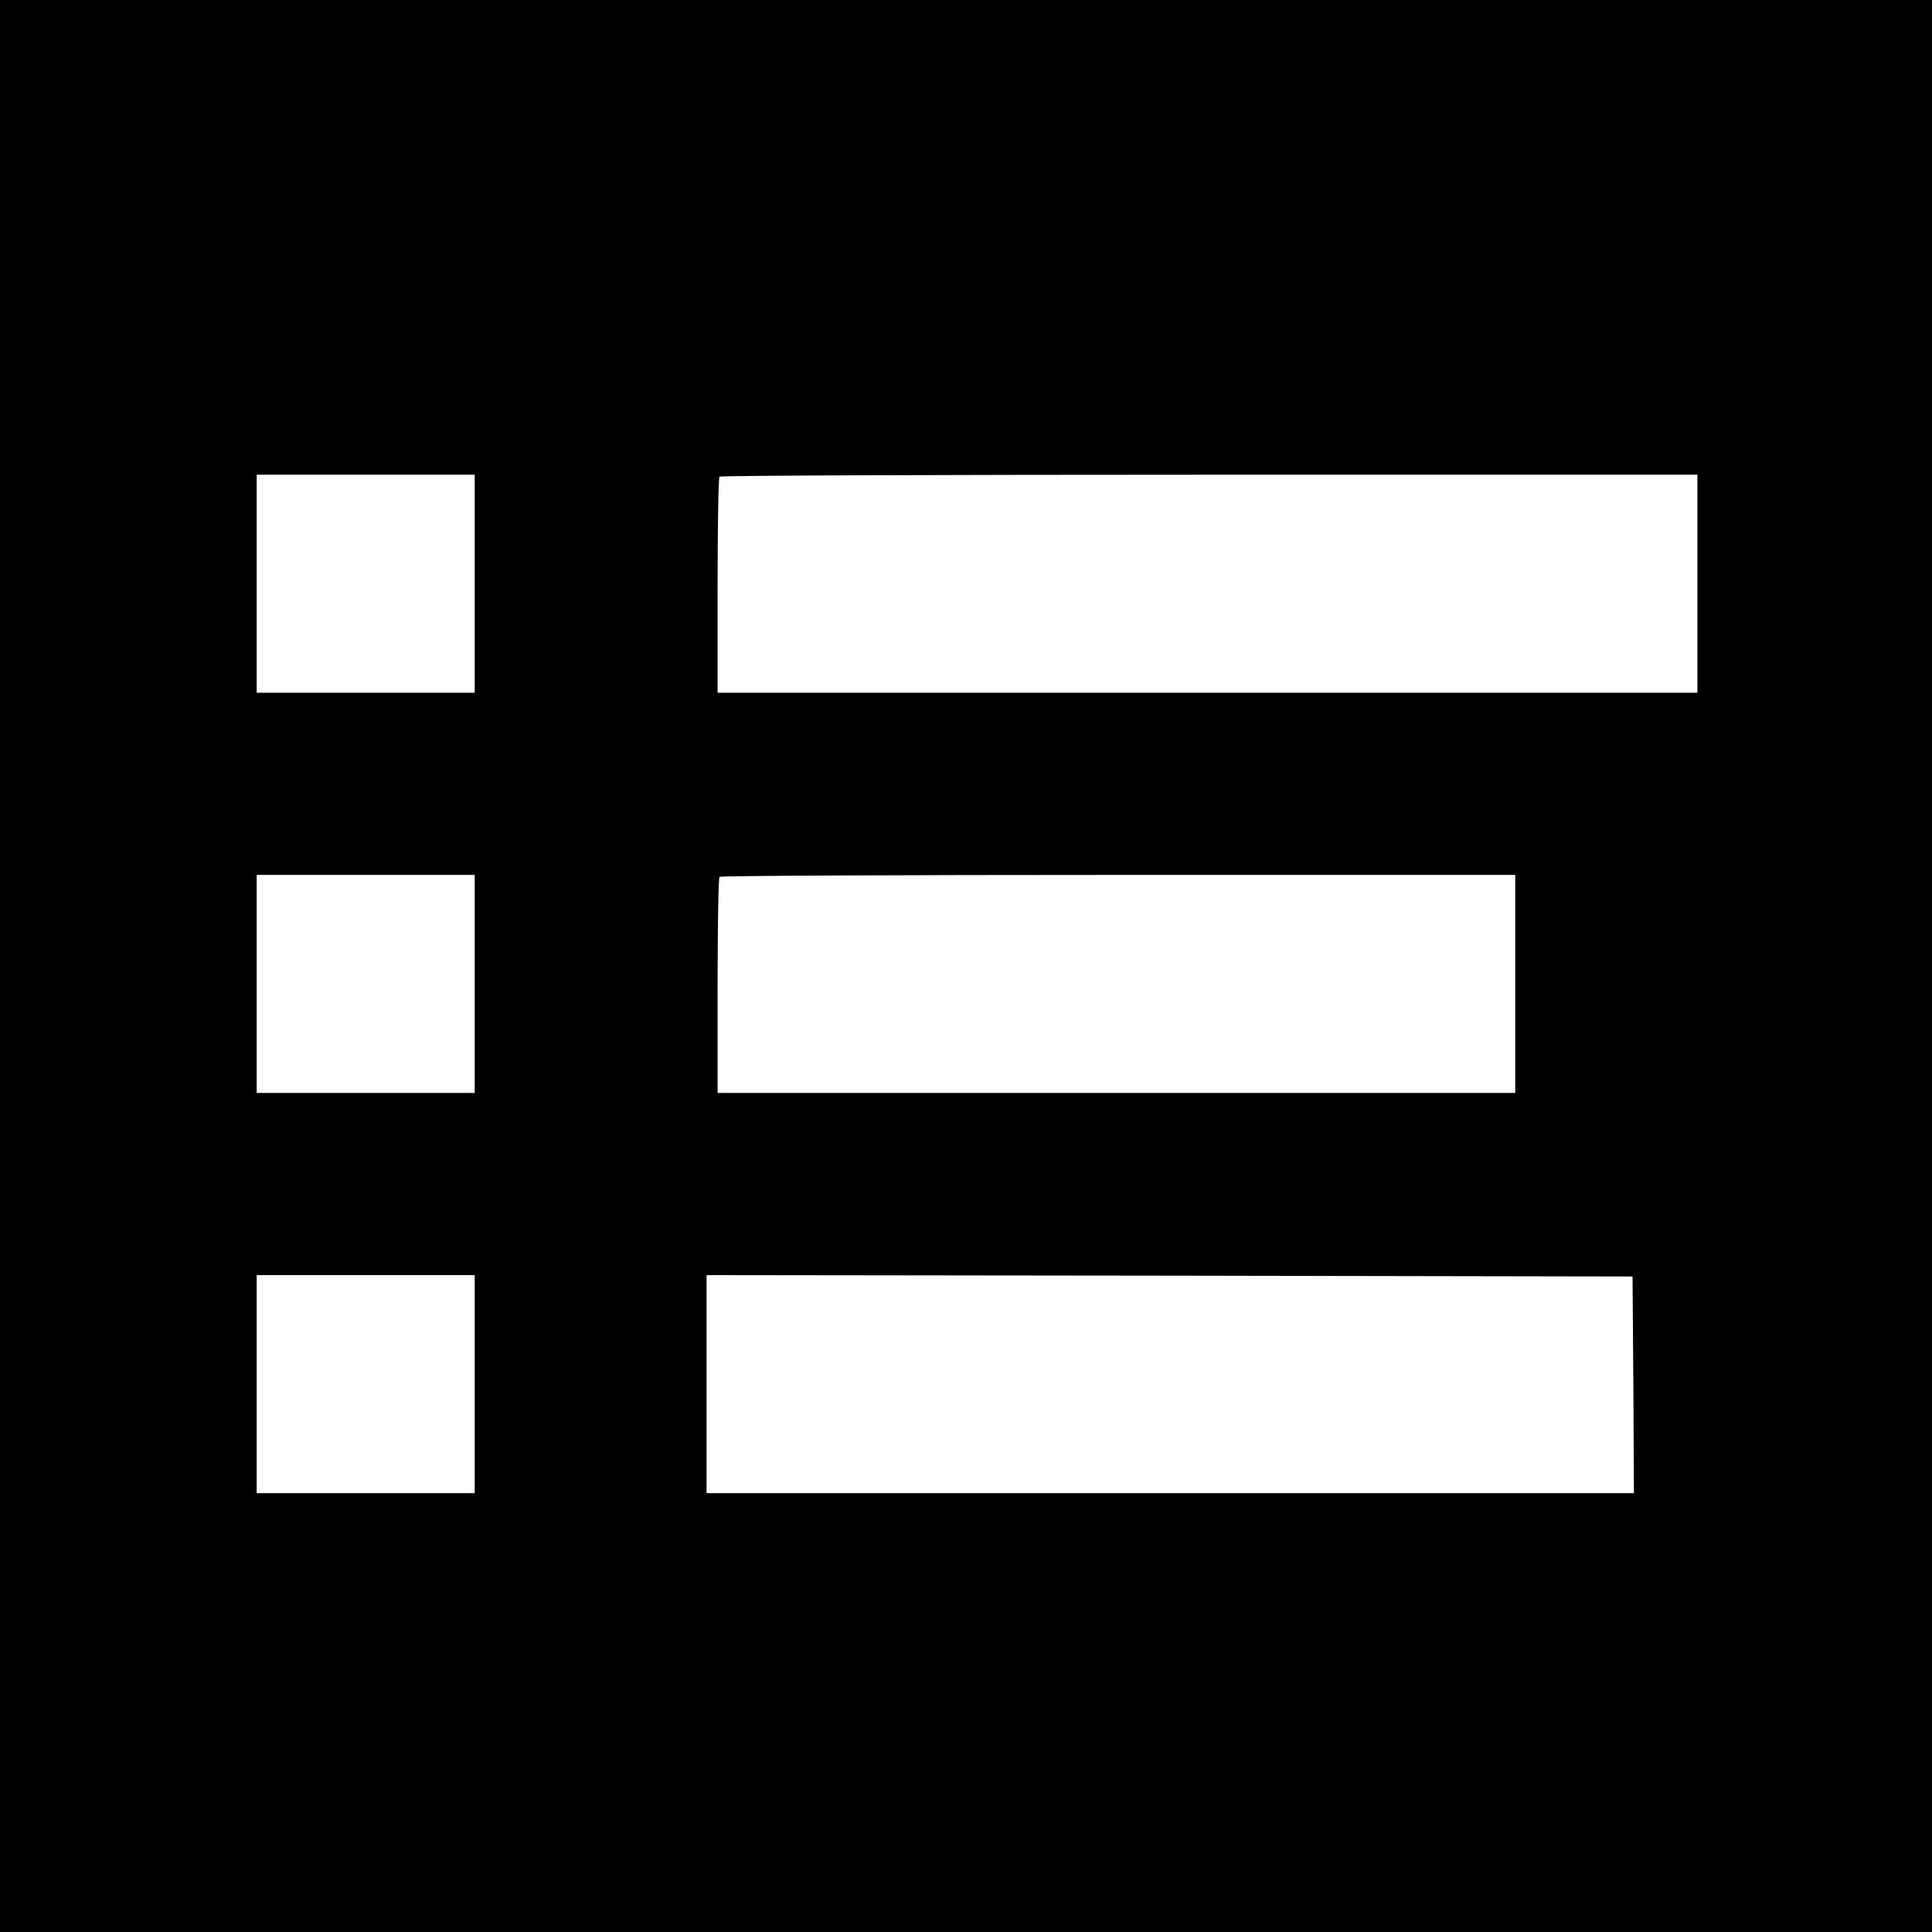 <?xml version="1.0" standalone="no"?>
<!DOCTYPE svg PUBLIC "-//W3C//DTD SVG 20010904//EN"
 "http://www.w3.org/TR/2001/REC-SVG-20010904/DTD/svg10.dtd">
<svg version="1.0" xmlns="http://www.w3.org/2000/svg"
 width="700pt" height="700pt" viewBox="0 0 700 700"
 preserveAspectRatio="xMidYMid meet">
<g transform="translate(0,700) scale(0.1,-0.1)"
fill="#000000" stroke="none">
<path d="M0 3500 l0 -3500 3500 0 3500 0 0 3500 0 3500 -3500 0 -3500 0 0
-3500z m1720 1385 l0 -395 -395 0 -395 0 0 395 0 395 395 0 395 0 0 -395z
m4430 0 l0 -395 -1775 0 -1775 0 0 388 c0 214 3 392 7 395 3 4 802 7 1775 7
l1768 0 0 -395z m-4430 -1450 l0 -395 -395 0 -395 0 0 395 0 395 395 0 395 0
0 -395z m3770 0 l0 -395 -1445 0 -1445 0 0 388 c0 214 3 392 7 395 3 4 654 7
1445 7 l1438 0 0 -395z m-3770 -1450 l0 -395 -395 0 -395 0 0 395 0 395 395 0
395 0 0 -395z m4198 -2 l2 -393 -1680 0 -1680 0 0 395 0 395 1678 -2 1677 -3
3 -392z"/>
</g>
</svg>
